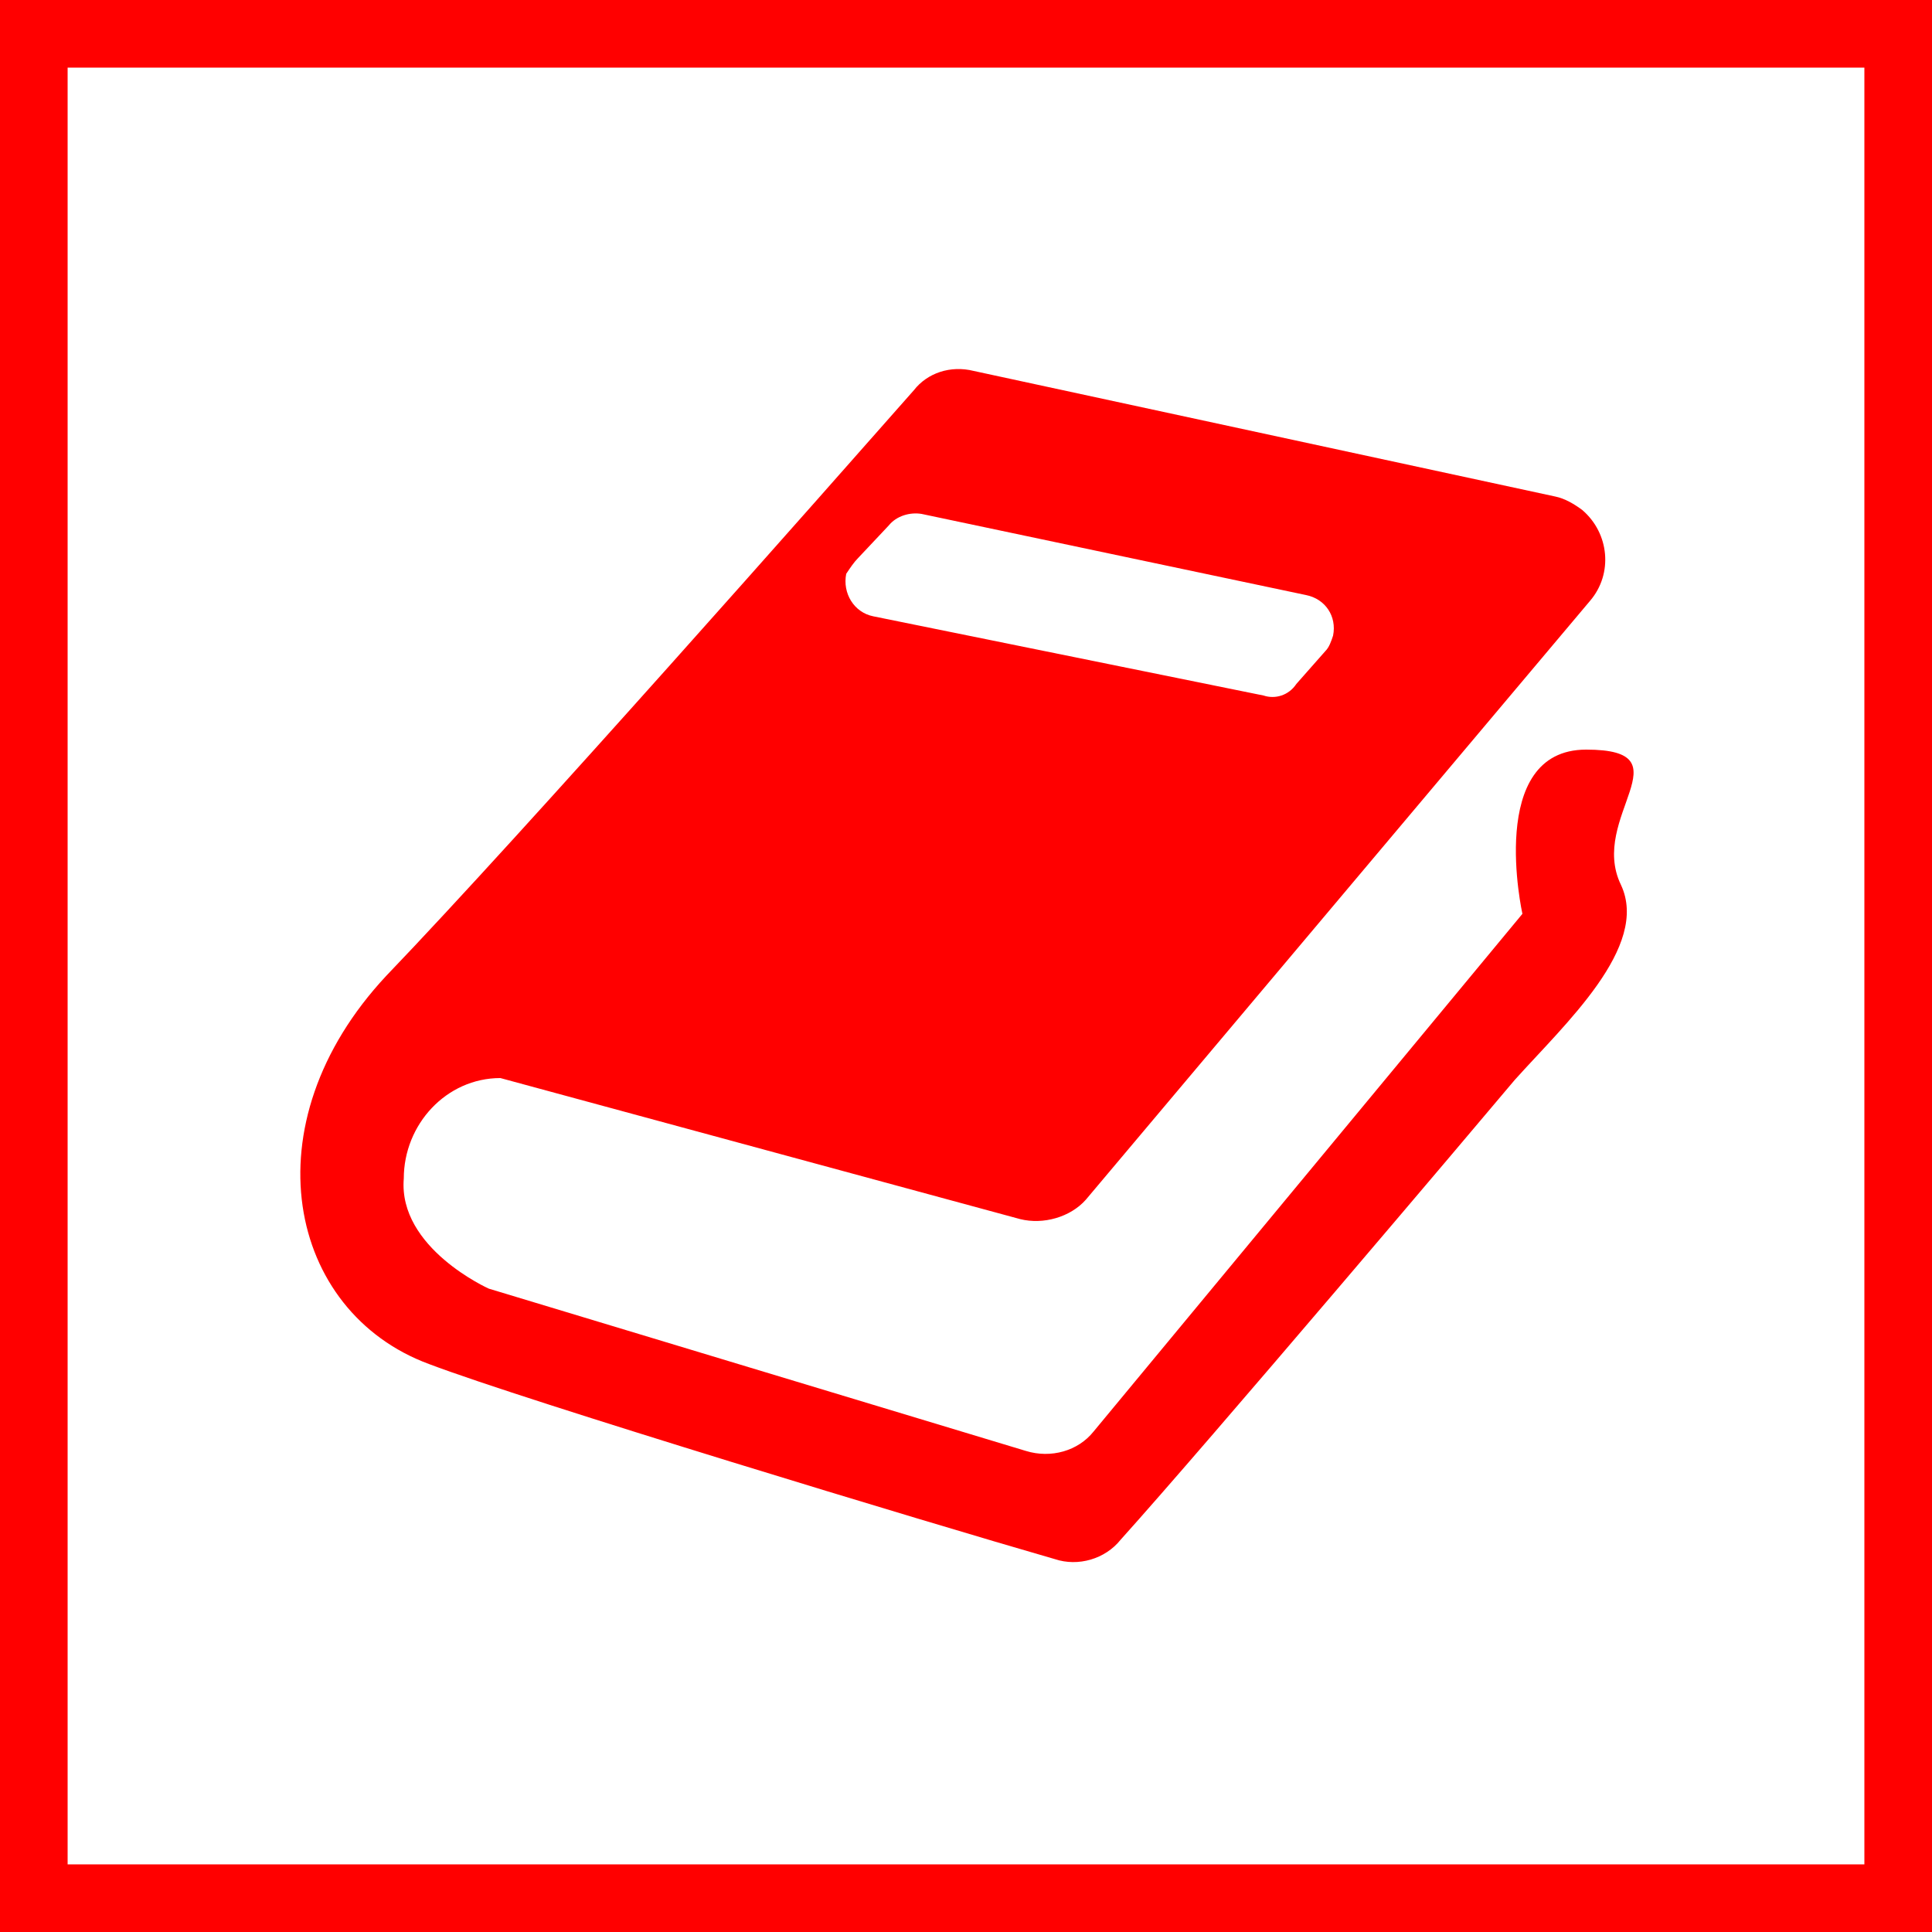 <?xml version="1.0" encoding="utf-8"?>
<!-- Generator: Adobe Illustrator 25.1.0, SVG Export Plug-In . SVG Version: 6.00 Build 0)  -->
<svg version="1.1" id="Ebene_1" xmlns="http://www.w3.org/2000/svg" xmlns:xlink="http://www.w3.org/1999/xlink" x="0px" y="0px"
	 viewBox="0 0 100 100" enable-background="new 0 0 100 100" xml:space="preserve">
<g>
	<path fill="#FF0000" d="M96.5,3.5v93h-93v-93H96.5 M100,0H0v100h100V0L100,0z"/>
</g>
<g id="Ebene_25">
	<path fill="#FF0000" d="M82.1,38.8c-5.2,0-3.3,8.5-3.3,8.5L56.6,74.1c-0.8,1-2.2,1.4-3.5,1l-27.8-8.4c0,0-4.7-2.1-4.4-5.7
		c0-2.8,2.2-5.2,5-5.2l26.9,7.3c1.2,0.3,2.6-0.1,3.4-1l26.1-31c1.2-1.4,1-3.5-0.4-4.7c-0.4-0.3-0.9-0.6-1.4-0.7l-30.1-6.5
		c-1.2-0.3-2.4,0.1-3.1,1C42.8,25.3,27.1,43.1,20,50.5c-7.2,7.7-5.1,17.4,2.2,20.1c5,1.9,25.8,8.2,32.4,10.1c1.2,0.4,2.6,0,3.4-1
		c4.5-5,18.3-21.3,20.4-23.8c2.6-2.9,7-6.9,5.5-10.1C82.2,42.3,87.4,38.8,82.1,38.8z M44.4,28.9l1.6-1.7c0.4-0.5,1.1-0.7,1.7-0.6
		l19.9,4.2c1,0.2,1.6,1.1,1.4,2.1c-0.1,0.3-0.2,0.6-0.4,0.8l-1.5,1.7C66.7,36,66,36.2,65.4,36l-20.2-4.1c-1-0.2-1.6-1.2-1.4-2.2
		C44,29.4,44.2,29.1,44.4,28.9z"/>
</g>
</svg>
